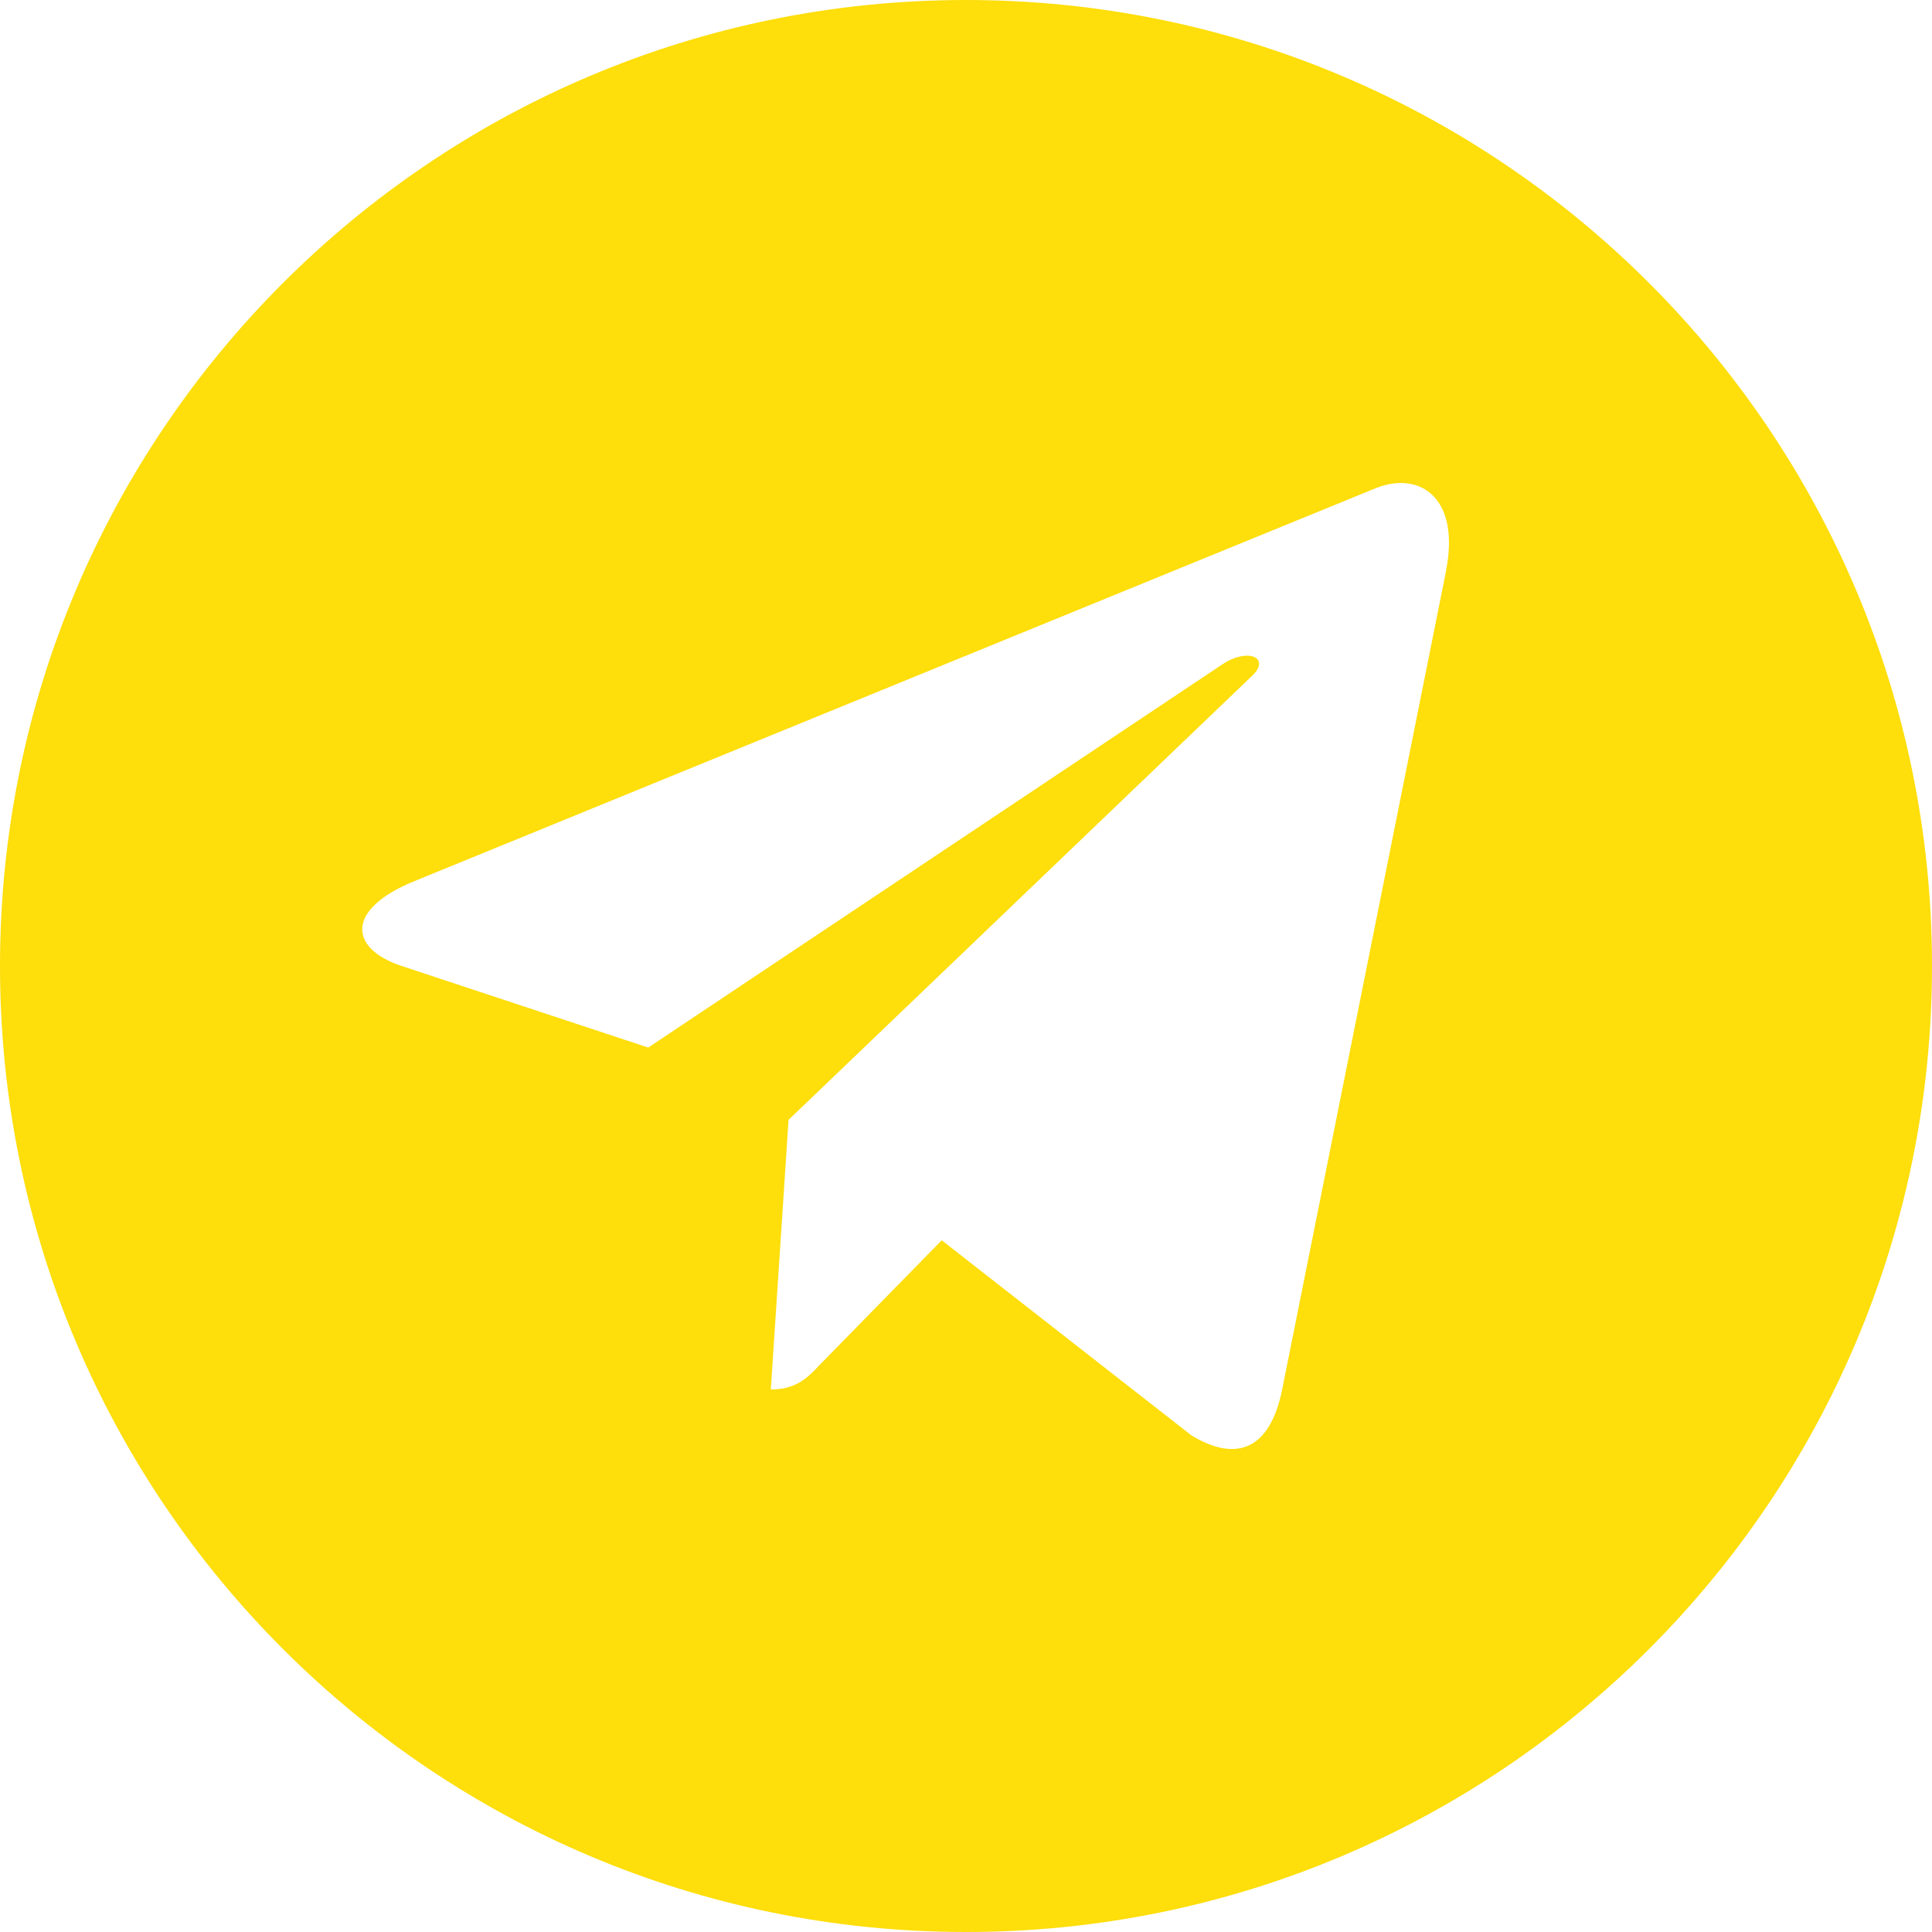 <svg width="32" height="32" viewBox="0 0 32 32" fill="none" xmlns="http://www.w3.org/2000/svg">
<g id="Frame" clip-path="url(#clip0_2930_576)">
<g id="Group">
<path id="Subtract" fill-rule="evenodd" clip-rule="evenodd" d="M0 16C0 24.835 7.165 32 16 32C24.835 32 32 24.835 32 16C32 7.165 24.835 0 16 0C7.165 0 0 7.165 0 16ZM22.801 8.08L6.838 14.605C5.744 15.059 5.763 15.701 6.65 15.999L10.737 17.351L20.217 11.023C20.657 10.713 21.066 10.888 20.732 11.2L13.061 18.548L12.767 23.014C13.194 23.014 13.381 22.816 13.601 22.582L15.598 20.543L19.737 23.777C20.492 24.231 21.031 23.997 21.233 23.034L23.951 9.458L23.949 9.459C24.189 8.271 23.542 7.796 22.801 8.08Z" fill="#FEDE0B"/>
</g>
</g>
<defs>
<clipPath id="clip0_2930_576">
<rect width="32" height="32" fill="white"/>
</clipPath>
</defs>
</svg>
